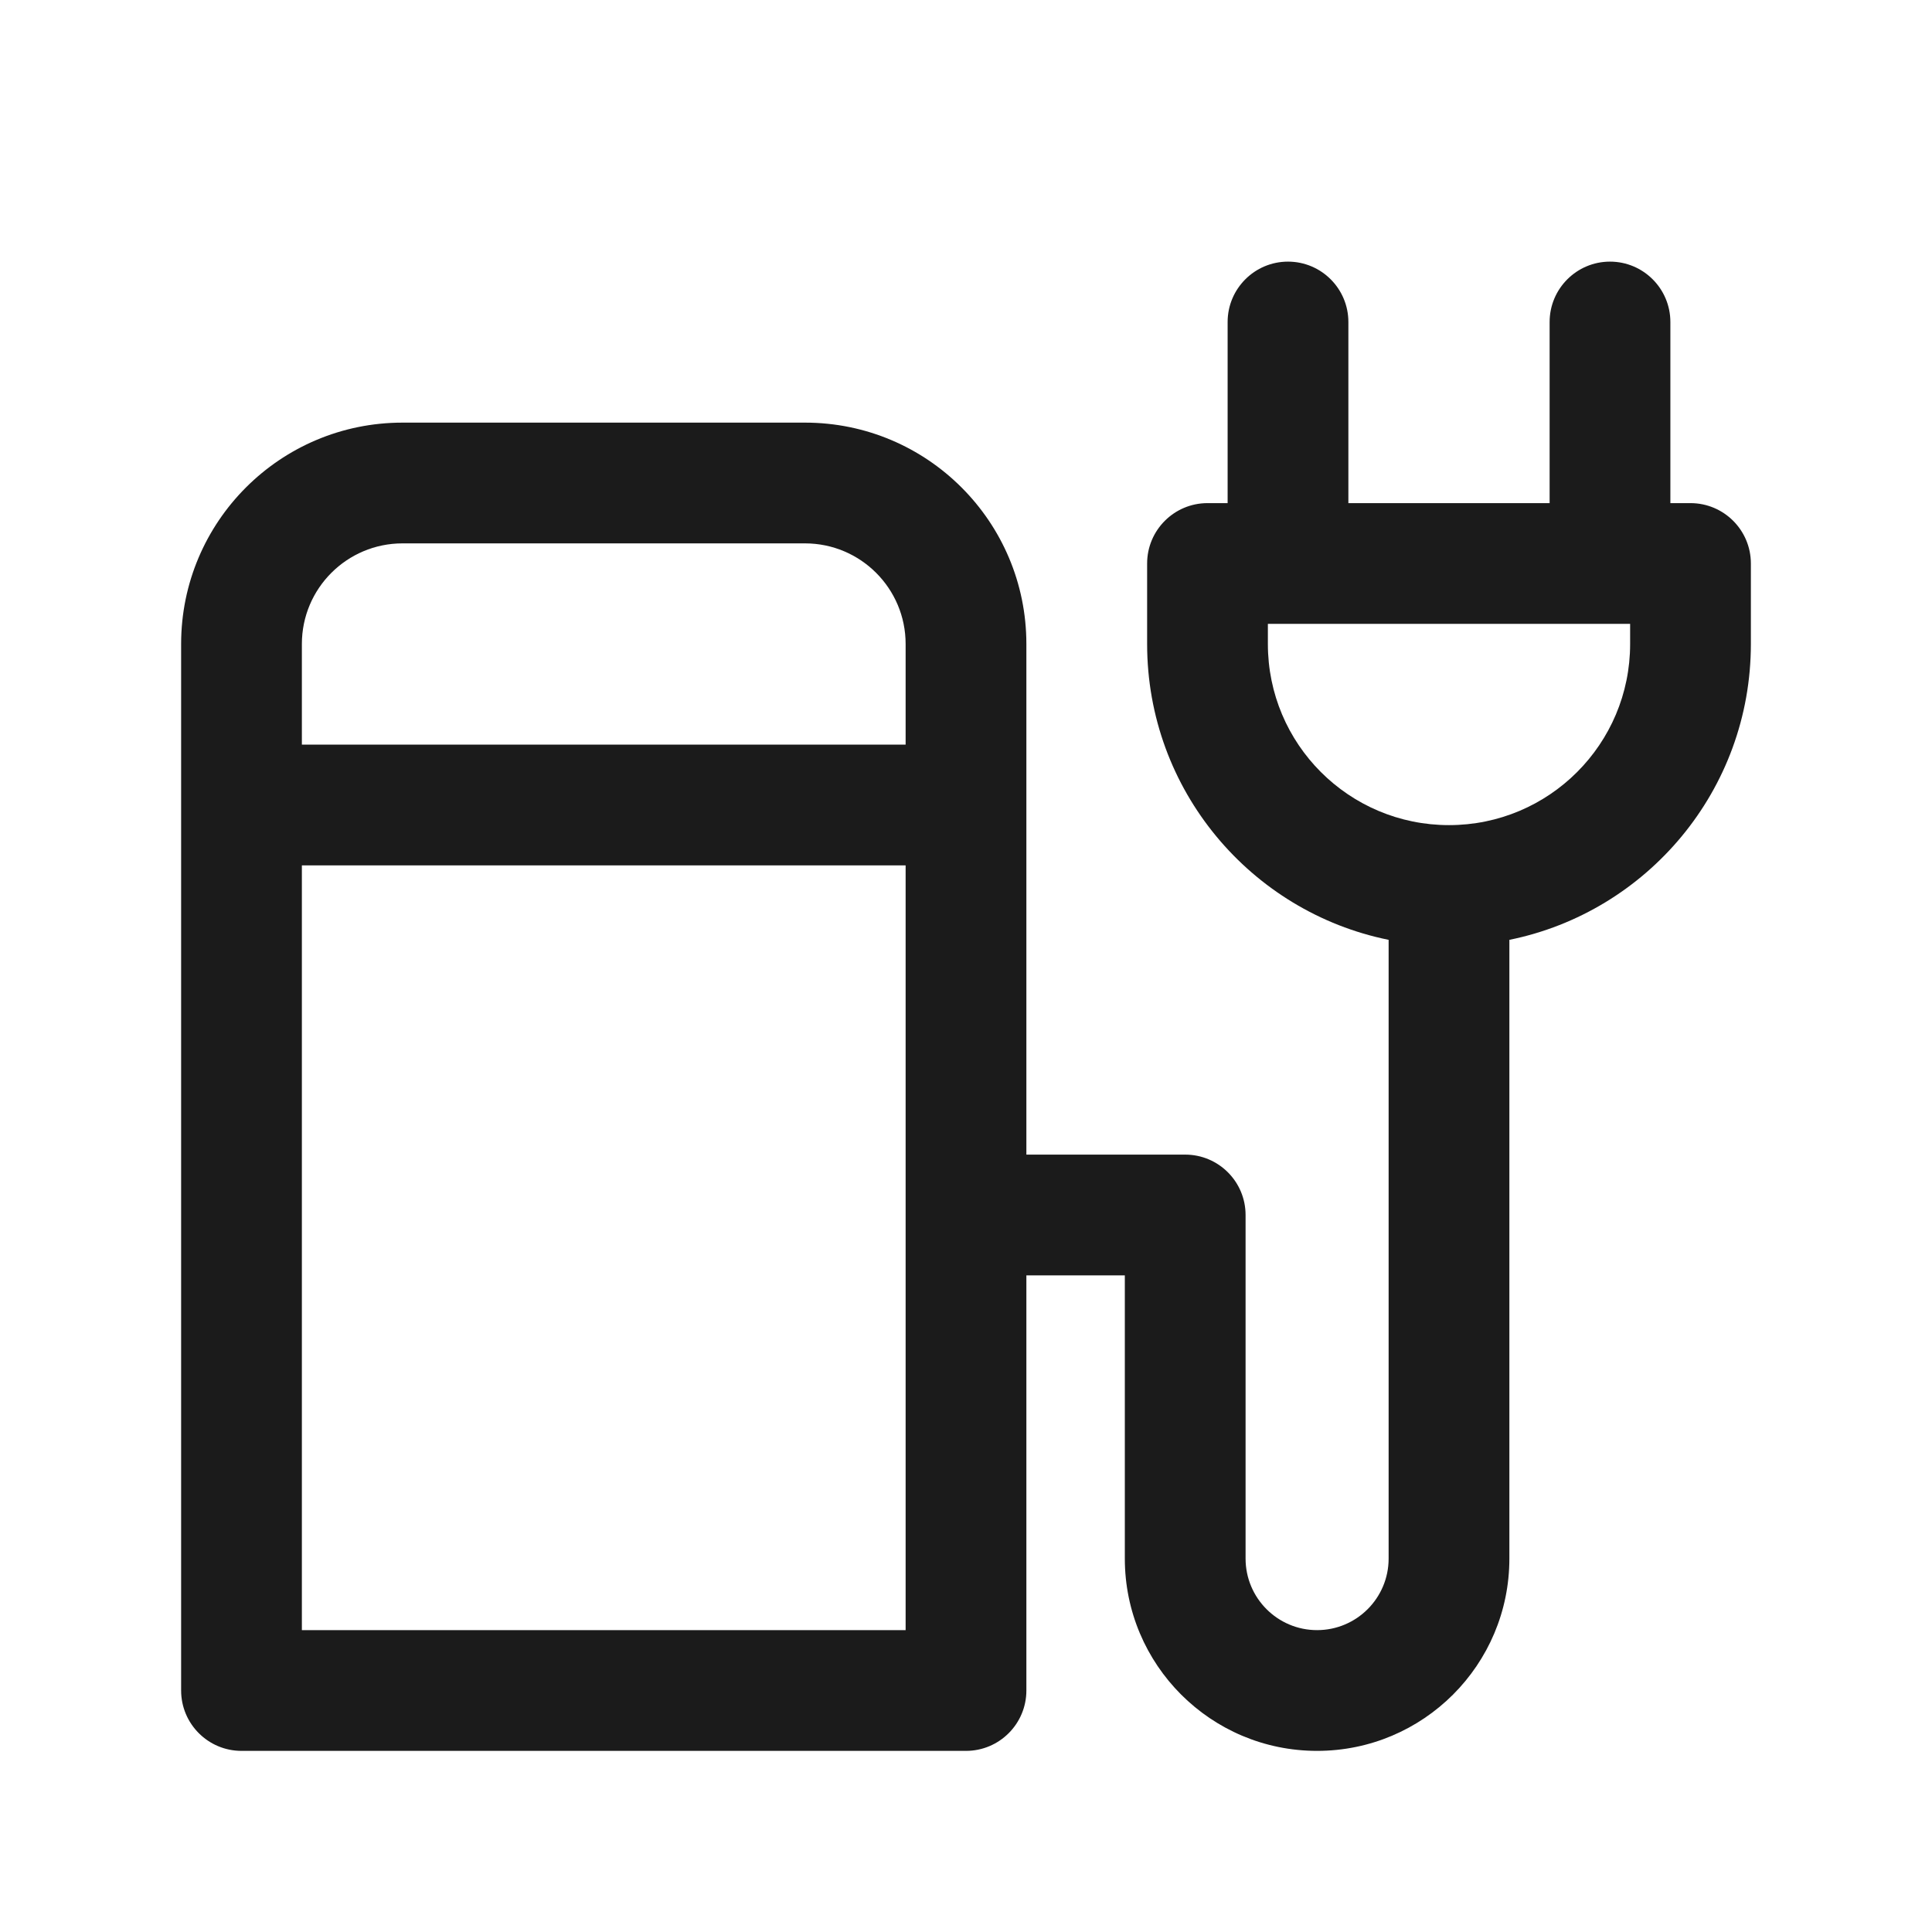 <svg width="24" height="24" viewBox="0 0 24 24" fill="none" xmlns="http://www.w3.org/2000/svg">
<path fill-rule="evenodd" clip-rule="evenodd" d="M16 3.25C16.414 3.25 16.75 3.586 16.75 4V6.25H19.25V4C19.25 3.586 19.586 3.25 20 3.25C20.414 3.25 20.75 3.586 20.75 4V6.25H21C21.414 6.25 21.75 6.586 21.75 7V8C21.75 9.814 20.462 11.328 18.75 11.675V19.361C18.75 20.681 17.681 21.75 16.361 21.75C15.042 21.75 13.973 20.681 13.973 19.361V15.843H12.75V21C12.75 21.414 12.414 21.75 12 21.75H3C2.586 21.75 2.25 21.414 2.25 21V8C2.25 6.481 3.481 5.25 5 5.25H10C11.519 5.25 12.75 6.481 12.75 8V14.343H14.723C15.137 14.343 15.473 14.679 15.473 15.093V19.361C15.473 19.852 15.871 20.25 16.361 20.25C16.852 20.25 17.25 19.852 17.25 19.361V11.675C15.538 11.328 14.25 9.814 14.25 8V7C14.25 6.586 14.586 6.25 15 6.25H15.25V4C15.25 3.586 15.586 3.25 16 3.25ZM15.75 7.75V8C15.75 9.243 16.757 10.25 18 10.25C19.243 10.25 20.25 9.243 20.25 8V7.75H15.75ZM3.75 20.25V10.75H11.25V20.25H3.75ZM3.75 9.25H11.25V8C11.25 7.31 10.69 6.75 10 6.75H5C4.31 6.75 3.75 7.31 3.75 8V9.25Z" fill="#1B1B1B"/>
</svg>

